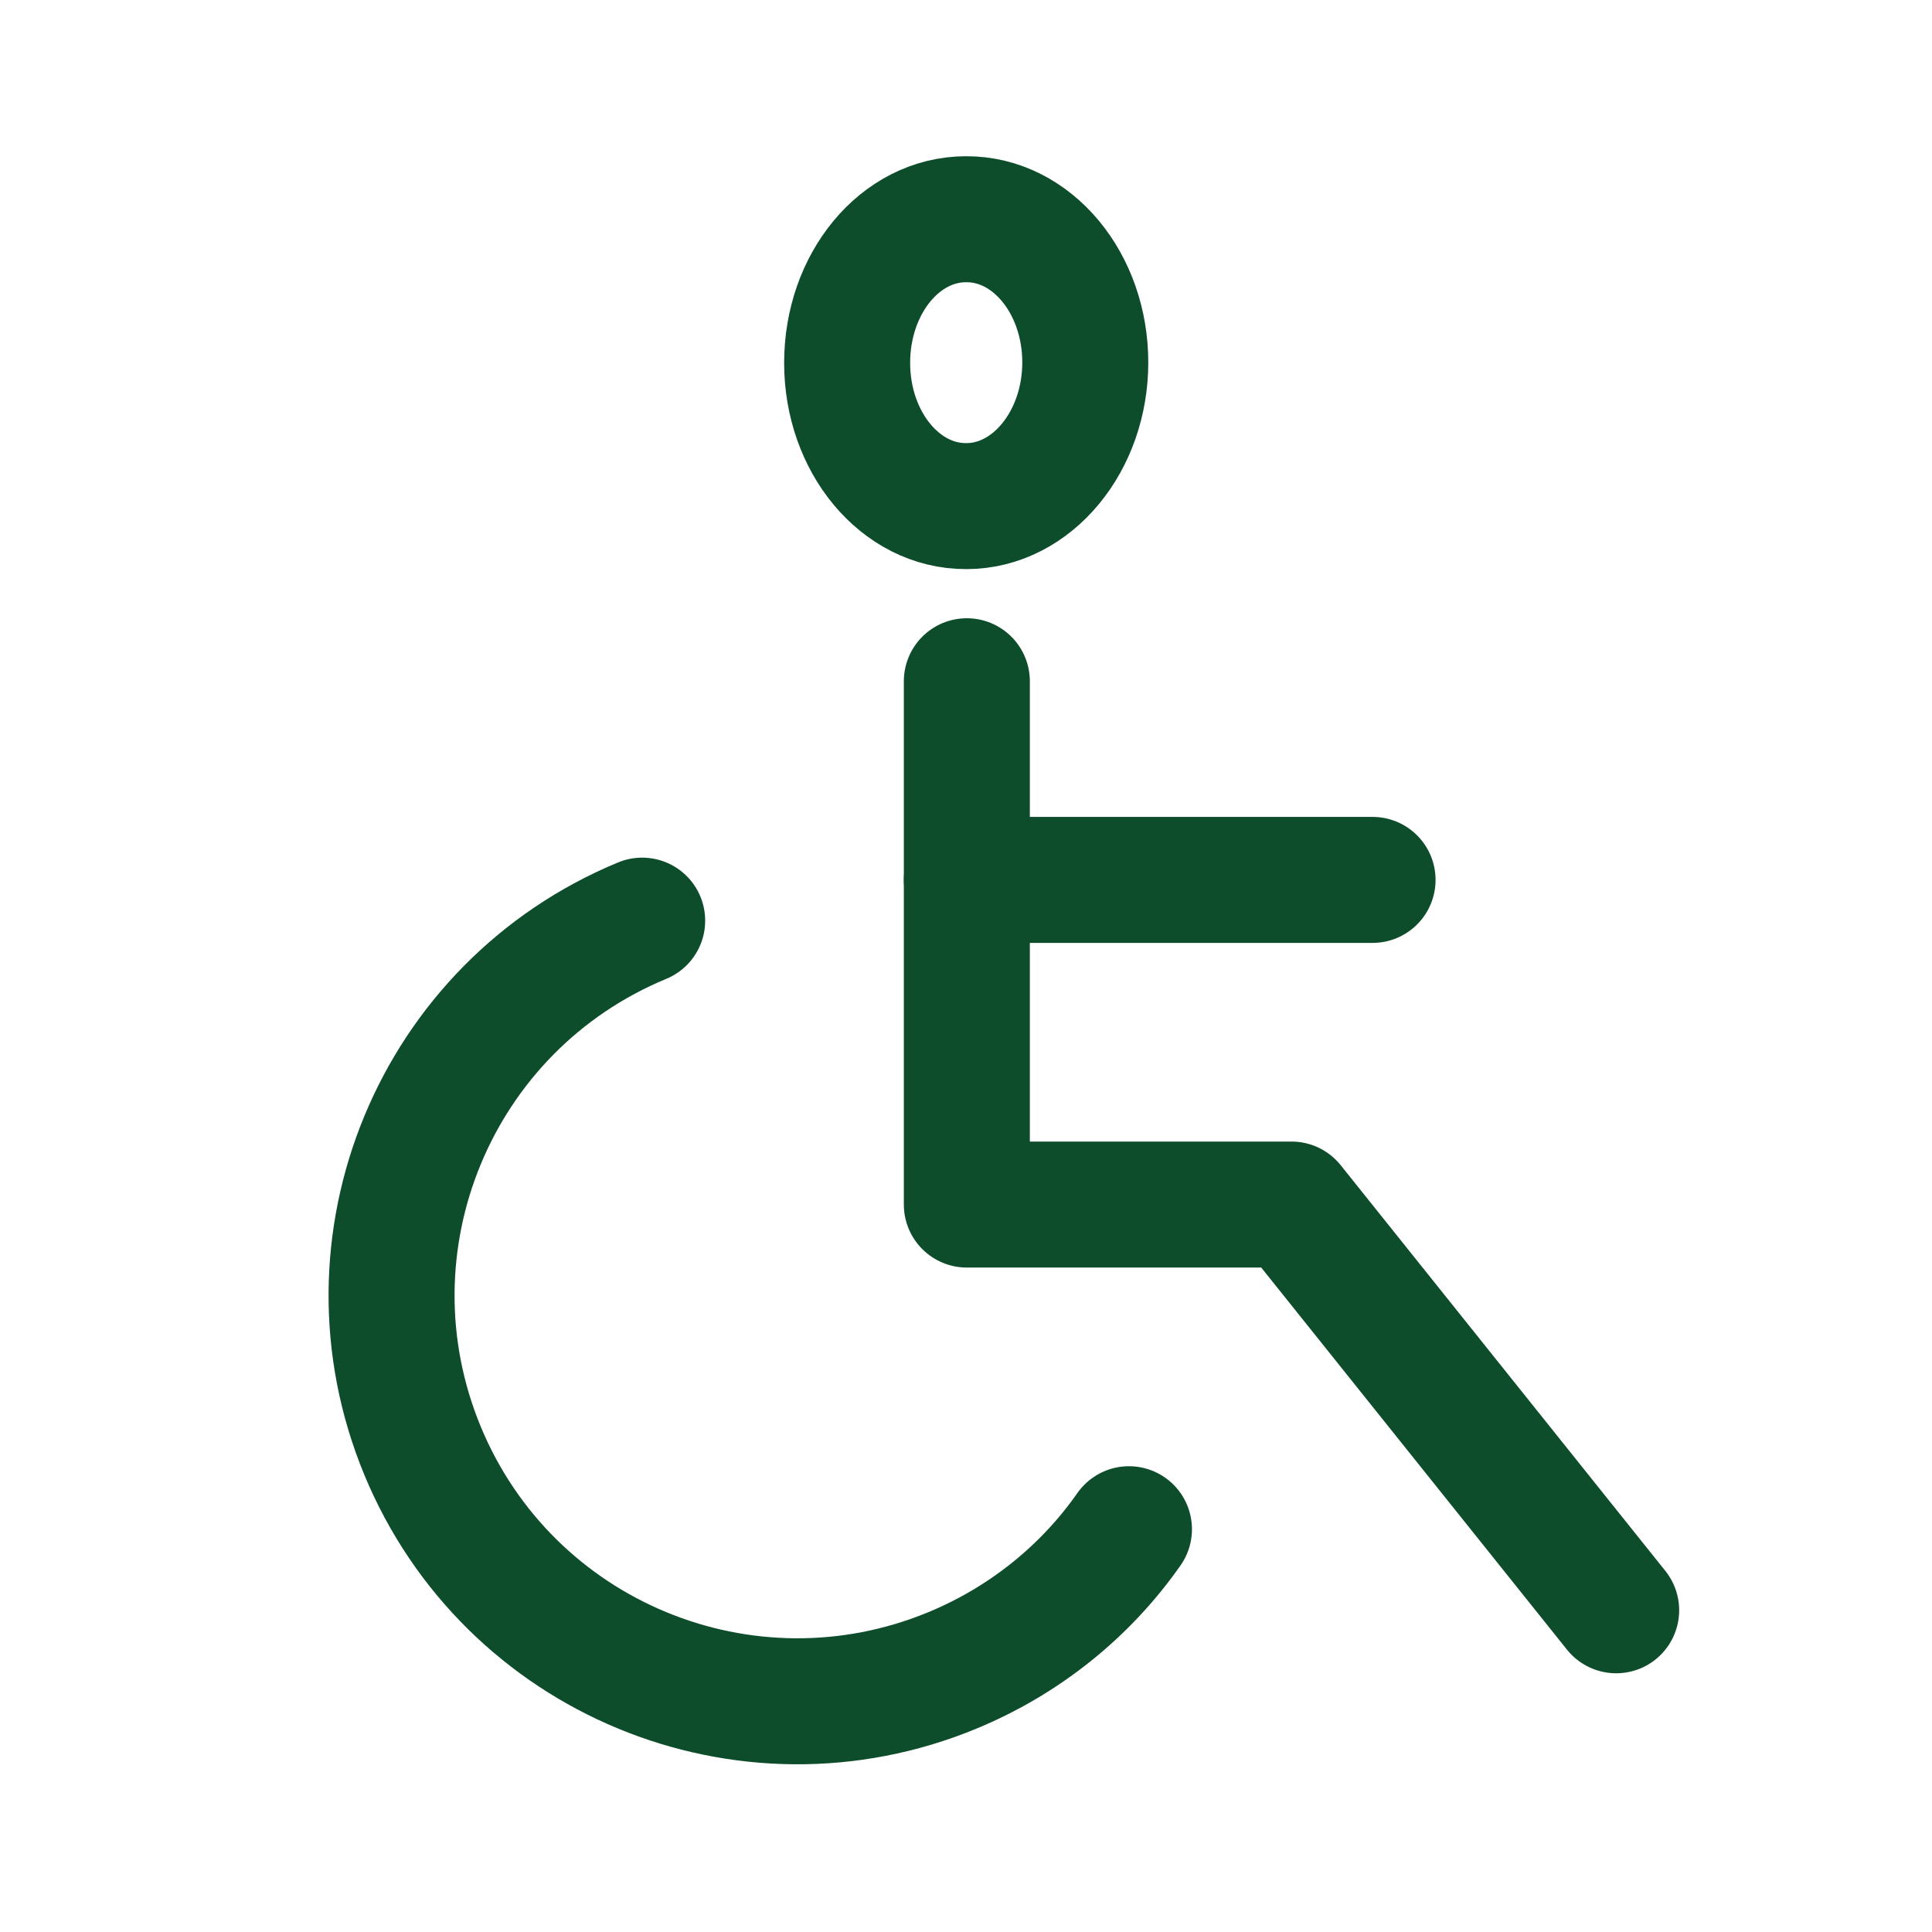 <?xml version="1.0" encoding="utf-8"?>
<!-- Generator: Adobe Illustrator 28.0.0, SVG Export Plug-In . SVG Version: 6.00 Build 0)  -->
<svg version="1.1" id="Lag_1" xmlns="http://www.w3.org/2000/svg" xmlns:xlink="http://www.w3.org/1999/xlink" x="0px" y="0px"
	 viewBox="0 0 46 46" style="enable-background:new 0 0 46 46;" xml:space="preserve">
<style type="text/css">
	.st0{fill:none;stroke:#0E4D2B;stroke-width:3;stroke-linecap:round;stroke-linejoin:round;stroke-miterlimit:7.333;}
	.st1{fill:none;stroke:#0E4D2B;stroke-width:3;stroke-linecap:round;stroke-miterlimit:10;}
</style>
<g>
	<polyline class="st0" points="23.02,16.22 23.02,28.68 30.75,28.68 38.48,38.34 	"/>
	<line class="st0" x1="23.02" y1="20.95" x2="32.68" y2="20.95"/>
	<path class="st0" d="M15.29,21.92c-4.93,2.04-7.27,7.69-5.23,12.62s7.69,7.27,12.62,5.23c1.69-0.7,3.15-1.86,4.2-3.36"/>
</g>
<path class="st1" d="M20.17,8.64c0,1.89,1.27,3.42,2.84,3.41c1.56,0,2.83-1.54,2.83-3.42c0-1.89-1.27-3.42-2.84-3.41
	C21.43,5.22,20.17,6.75,20.17,8.64"/>
</svg>
